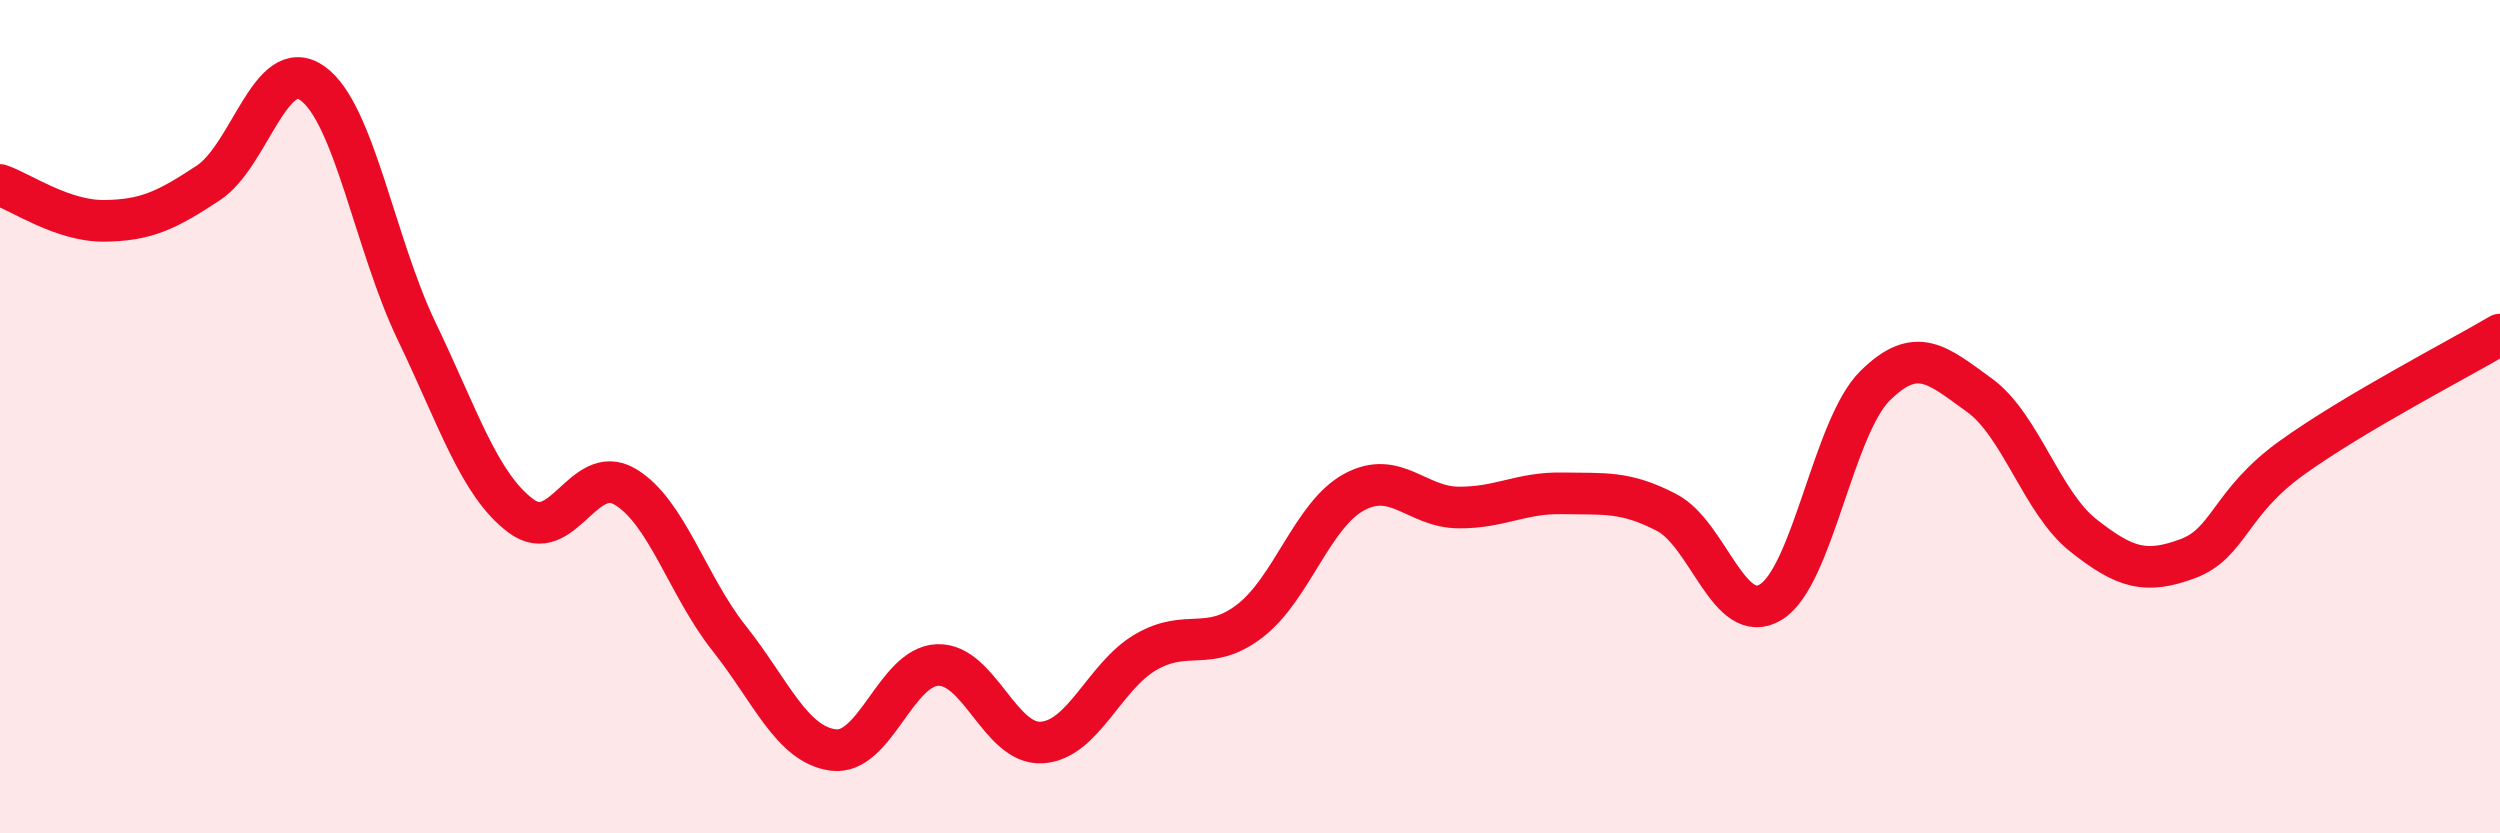 
    <svg width="60" height="20" viewBox="0 0 60 20" xmlns="http://www.w3.org/2000/svg">
      <path
        d="M 0,4.44 C 0.5,4.61 1.5,5.31 2.5,5.3 C 3.5,5.29 4,5.05 5,4.39 C 6,3.73 6.5,1.29 7.5,2 C 8.5,2.71 9,5.87 10,7.95 C 11,10.03 11.5,11.63 12.5,12.38 C 13.5,13.13 14,11.09 15,11.68 C 16,12.27 16.5,14.06 17.5,15.32 C 18.5,16.58 19,17.87 20,18 C 21,18.13 21.5,16 22.5,15.96 C 23.5,15.92 24,17.88 25,17.82 C 26,17.76 26.5,16.23 27.5,15.65 C 28.5,15.07 29,15.67 30,14.9 C 31,14.13 31.5,12.35 32.5,11.81 C 33.5,11.27 34,12.17 35,12.18 C 36,12.19 36.5,11.82 37.5,11.84 C 38.5,11.86 39,11.78 40,12.3 C 41,12.82 41.5,15.06 42.5,14.45 C 43.5,13.84 44,10.25 45,9.26 C 46,8.27 46.5,8.76 47.5,9.48 C 48.5,10.2 49,12.06 50,12.85 C 51,13.64 51.5,13.78 52.5,13.41 C 53.5,13.04 53.5,12.07 55,10.99 C 56.5,9.91 59,8.62 60,8.03L60 20L0 20Z"
        fill="#EB0A25"
        opacity="0.1"
        stroke-linecap="round"
        stroke-linejoin="round"
      />
      <path
        d="M 0,4.44 C 0.5,4.61 1.5,5.31 2.5,5.3 C 3.5,5.29 4,5.05 5,4.39 C 6,3.73 6.5,1.29 7.5,2 C 8.5,2.71 9,5.87 10,7.95 C 11,10.03 11.5,11.63 12.5,12.38 C 13.5,13.13 14,11.09 15,11.68 C 16,12.27 16.5,14.06 17.5,15.32 C 18.5,16.58 19,17.87 20,18 C 21,18.13 21.5,16 22.5,15.96 C 23.5,15.92 24,17.88 25,17.82 C 26,17.76 26.5,16.23 27.5,15.65 C 28.5,15.07 29,15.67 30,14.9 C 31,14.13 31.5,12.35 32.5,11.81 C 33.5,11.27 34,12.17 35,12.18 C 36,12.19 36.5,11.82 37.5,11.84 C 38.5,11.86 39,11.78 40,12.3 C 41,12.82 41.5,15.06 42.5,14.45 C 43.5,13.84 44,10.25 45,9.26 C 46,8.27 46.5,8.76 47.5,9.48 C 48.5,10.2 49,12.06 50,12.85 C 51,13.64 51.5,13.78 52.5,13.41 C 53.5,13.04 53.5,12.07 55,10.99 C 56.5,9.91 59,8.62 60,8.03"
        stroke="#EB0A25"
        stroke-width="1"
        fill="none"
        stroke-linecap="round"
        stroke-linejoin="round"
      />
    </svg>
  